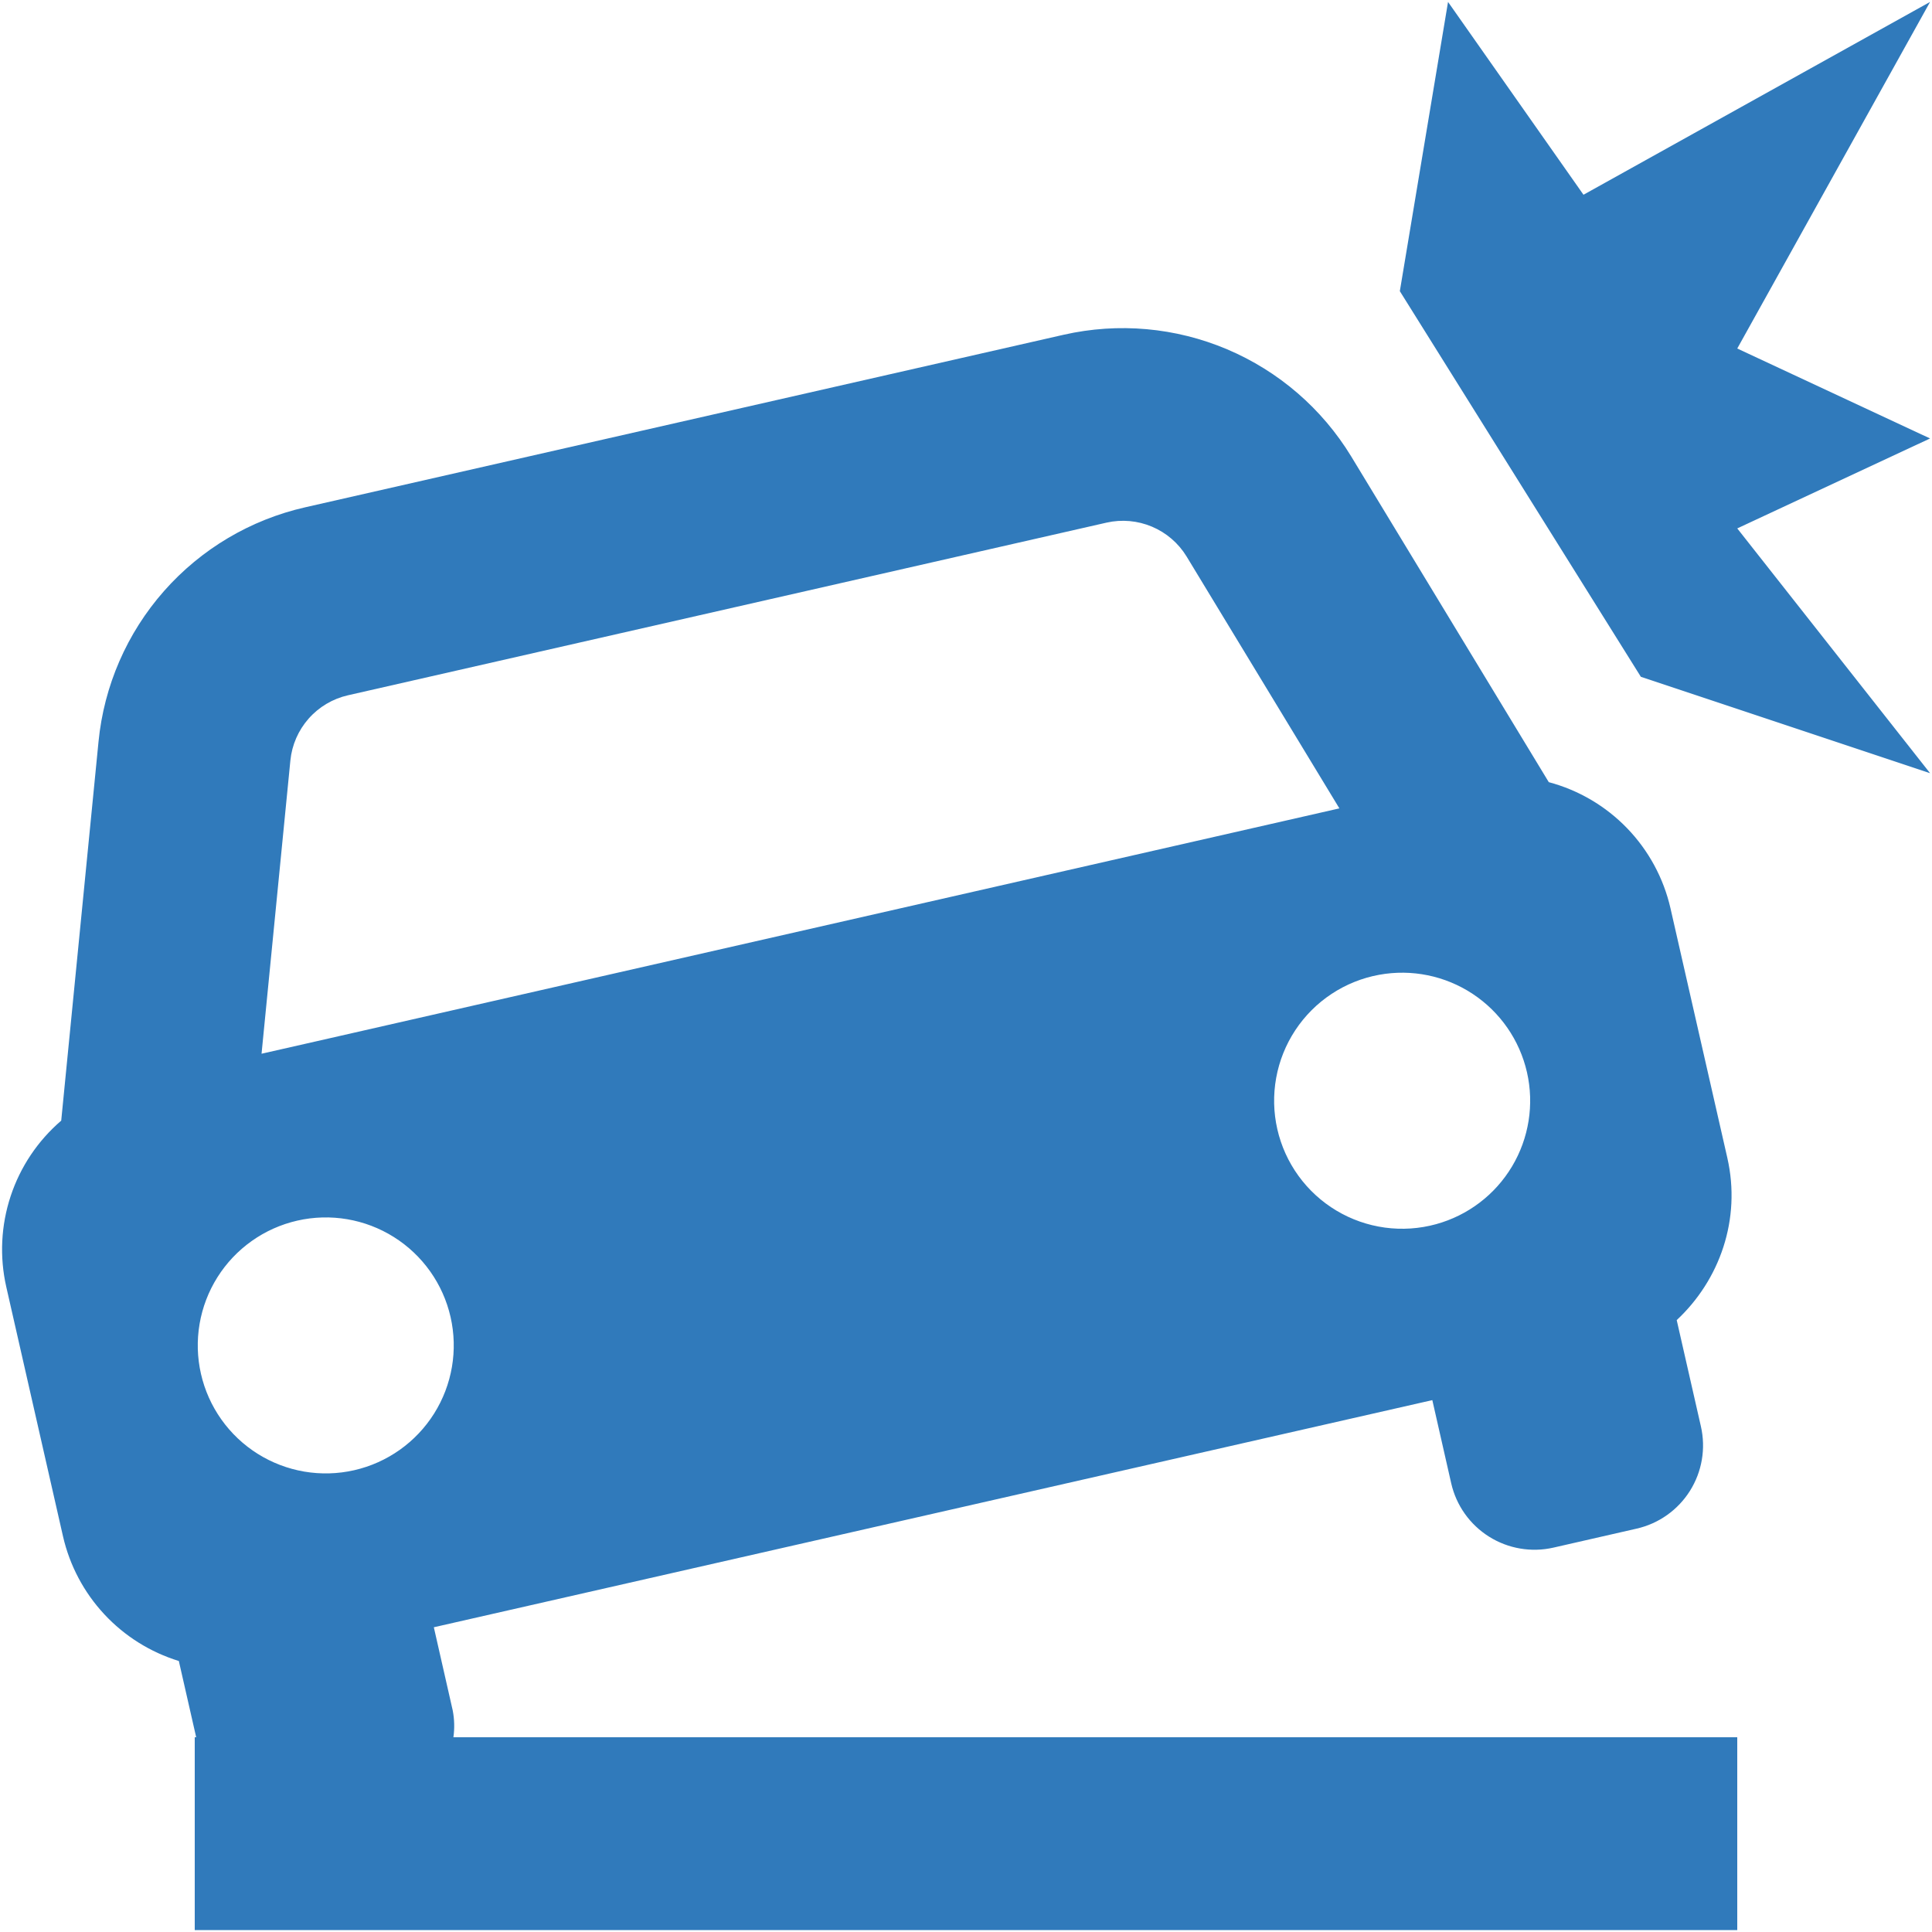 <svg width="668" height="668" viewBox="0 0 668 668" fill="none" xmlns="http://www.w3.org/2000/svg">
<path d="M21.8 531.268C24.114 541.321 29.031 550.589 36.058 558.142C43.084 565.695 51.973 571.268 61.833 574.301L67.833 600.668H67.333V667.335H600.667V600.668H156.767C157.204 597.588 157.125 594.456 156.533 591.401L150 562.635L495.233 484.101L501.767 512.868C503.507 520.5 508.206 527.128 514.832 531.297C521.457 535.466 529.466 536.835 537.1 535.101L565.867 528.535C569.648 527.677 573.223 526.082 576.387 523.841C579.551 521.601 582.243 518.758 584.308 515.477C586.373 512.195 587.771 508.539 588.421 504.717C589.072 500.894 588.963 496.981 588.1 493.201L579.733 456.435C594.6 442.568 602.067 421.568 597.233 400.335L577.567 314.001C575.18 303.6 570.002 294.047 562.59 286.37C555.177 278.693 545.811 273.184 535.5 270.435L467.2 157.835C457.128 141.291 442.116 128.328 424.281 120.774C406.446 113.22 386.69 111.458 367.8 115.735L105.533 175.401C86.623 179.685 69.541 189.815 56.713 204.355C43.885 218.894 35.961 237.104 34.067 256.401L21.167 387.468C13.076 394.415 7.031 403.437 3.684 413.562C0.336 423.687 -0.189 434.534 2.167 444.935L21.8 531.268ZM122.467 508.335C116.8 509.626 110.935 509.789 105.205 508.813C99.476 507.838 93.995 505.743 89.075 502.649C84.155 499.556 79.892 495.523 76.531 490.782C73.169 486.041 70.775 480.684 69.483 475.018C68.192 469.351 68.029 463.486 69.005 457.757C69.98 452.027 72.075 446.546 75.168 441.626C78.262 436.706 82.295 432.444 87.036 429.082C91.777 425.721 97.133 423.326 102.8 422.035C114.244 419.427 126.255 421.472 136.192 427.72C146.128 433.968 153.175 443.907 155.783 455.351C158.391 466.795 156.346 478.807 150.098 488.743C143.85 498.679 133.911 505.727 122.467 508.335ZM496.533 423.268C490.77 424.852 484.745 425.253 478.823 424.446C472.9 423.639 467.203 421.64 462.073 418.572C456.944 415.503 452.489 411.427 448.978 406.59C445.466 401.753 442.971 396.255 441.642 390.427C440.313 384.6 440.178 378.563 441.245 372.682C442.312 366.801 444.559 361.197 447.85 356.208C451.142 351.218 455.41 346.947 460.397 343.652C465.384 340.357 470.986 338.106 476.867 337.035C488.085 334.991 499.659 337.355 509.177 343.635C518.695 349.914 525.423 359.624 527.959 370.742C530.494 381.859 528.642 393.526 522.787 403.312C516.933 413.097 507.528 420.246 496.533 423.268ZM120.3 240.401L382.6 180.701C387.856 179.514 393.352 180.004 398.315 182.103C403.277 184.201 407.457 187.803 410.267 192.401L463.1 279.501L444.233 283.801L109.367 360.035L90.433 364.335L100.4 262.935C100.936 257.567 103.146 252.503 106.717 248.46C110.288 244.416 115.04 241.597 120.3 240.401ZM547.5 67.335L500.667 0.668L484 100.668L567.333 234.001L667.333 267.335L600.667 182.701L667.333 151.601L600.667 120.501L667.333 0.668L547.5 67.335Z" fill="#307ABB"/>
</svg>
